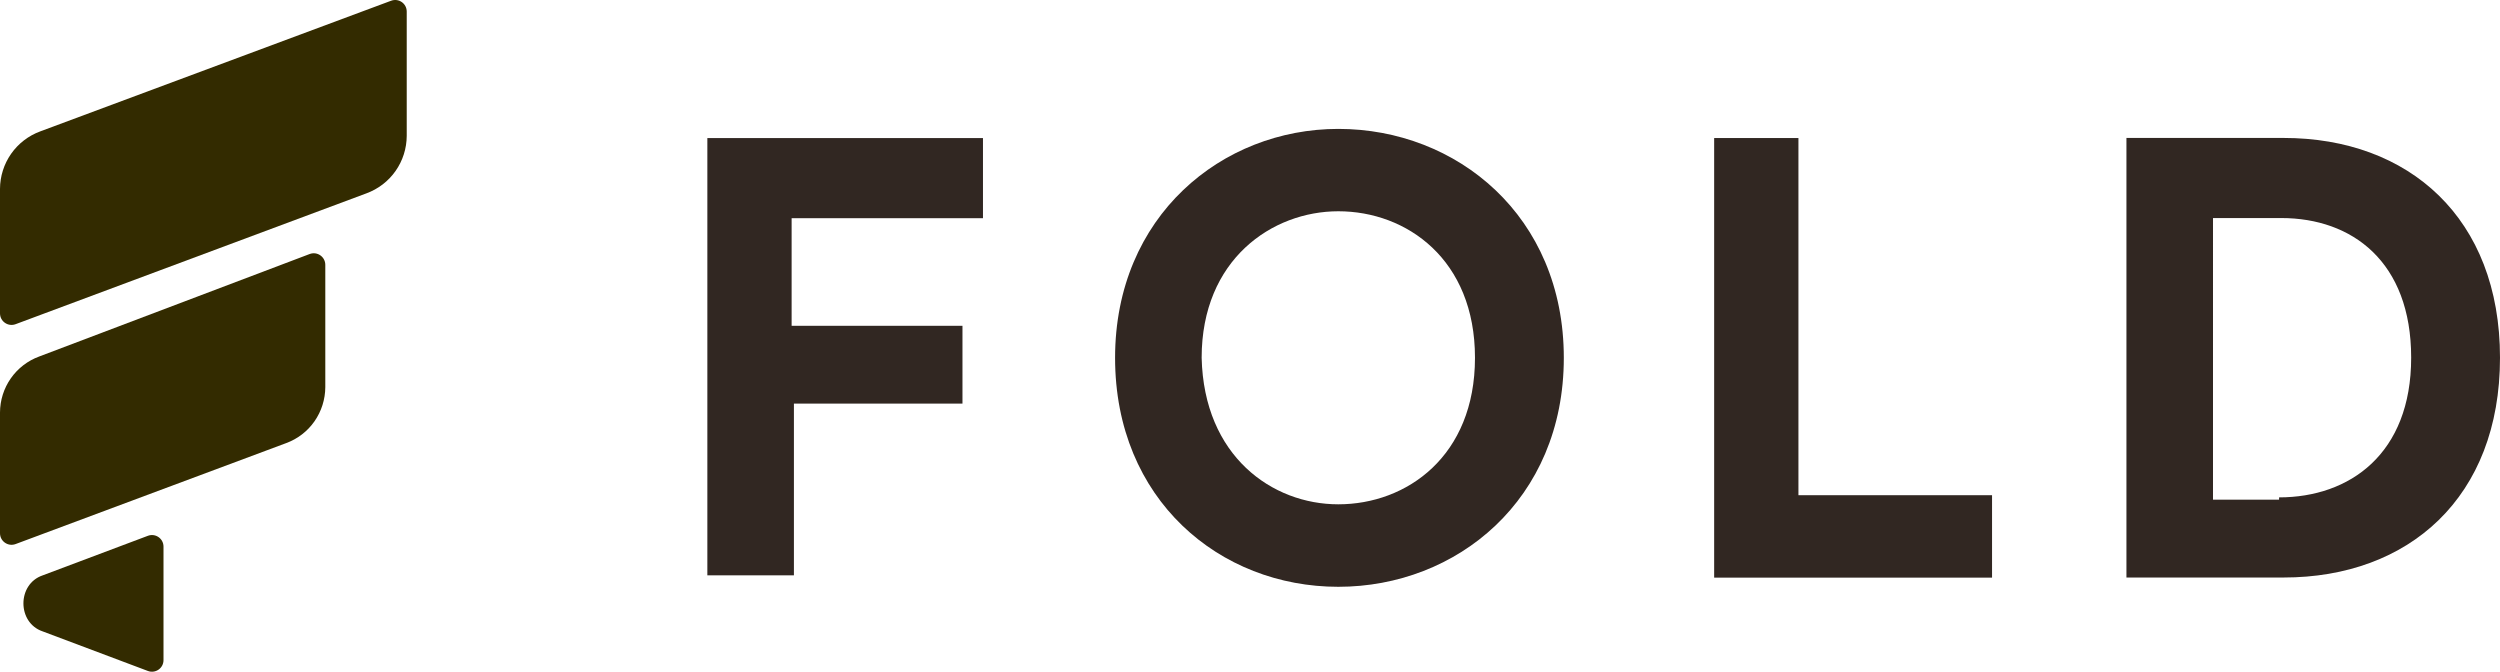 <?xml version="1.0" encoding="UTF-8"?><svg id="uuid-e7dc010c-189b-4d63-9f74-121f3ed1bd32" xmlns="http://www.w3.org/2000/svg" viewBox="0 0 85.106 22.866"><path d="M24.08,19.664V4.699h9.383v2.728h-6.514v3.663h5.816v2.65h-5.738v5.846h-2.947v.078Z" style="fill:#312722;"/><path d="M53.236,12.182c0-4.832-3.644-7.794-7.677-7.794-3.955,0-7.599,2.962-7.599,7.794s3.567,7.794,7.599,7.794,7.677-2.962,7.677-7.794ZM50.212,12.18c0,3.352-2.326,4.988-4.653,4.988-2.249,0-4.575-1.637-4.652-4.988,0-3.351,2.404-4.988,4.652-4.988,2.326,0,4.653,1.637,4.653,4.988Z" style="fill:#312722; fill-rule:evenodd;"/><path d="M58.354,19.664V4.699h2.869v12.159h6.591v2.806h-9.46Z" style="fill:#312722;"/><path d="M72.389,4.696v14.964h5.35c4.265,0,7.367-2.728,7.367-7.482s-3.102-7.482-7.367-7.482h-5.35ZM82.082,12.178c0,3.273-2.094,4.754-4.497,4.754v.078h-2.249V7.423h2.326c2.404,0,4.42,1.481,4.42,4.754Z" style="fill:#312722; fill-rule:evenodd;"/><path d="M1.45,21.493l3.584,1.348c.257.097.532-.093.532-.368v-3.865c0-.275-.275-.465-.532-.368l-3.584,1.348c-.87.298-.87,1.608,0,1.905Z" style="fill:#332b00;"/><path d="M10.541,8.648c.257-.098.533.093.533.368v4.163c-.002.416-.13.822-.368,1.163-.238.341-.575.6-.965.743l-.638.238L.531,18.521c-.257.096-.531-.094-.531-.369v-4.11c.002-.416.13-.822.368-1.162.238-.341.575-.6.964-.743l9.208-3.489Z" style="fill:#332b00;"/><path d="M13.315.025c.257-.096.531.094.531.369v4.232c-.002.427-.134.844-.379,1.193-.245.35-.592.616-.993.763L.531,11.036c-.257.096-.531-.094-.531-.369v-4.238c.002-.427.134-.844.379-1.194.245-.35.592-.616.993-.763L13.315.025Z" style="fill:#332b00;"/></svg>
